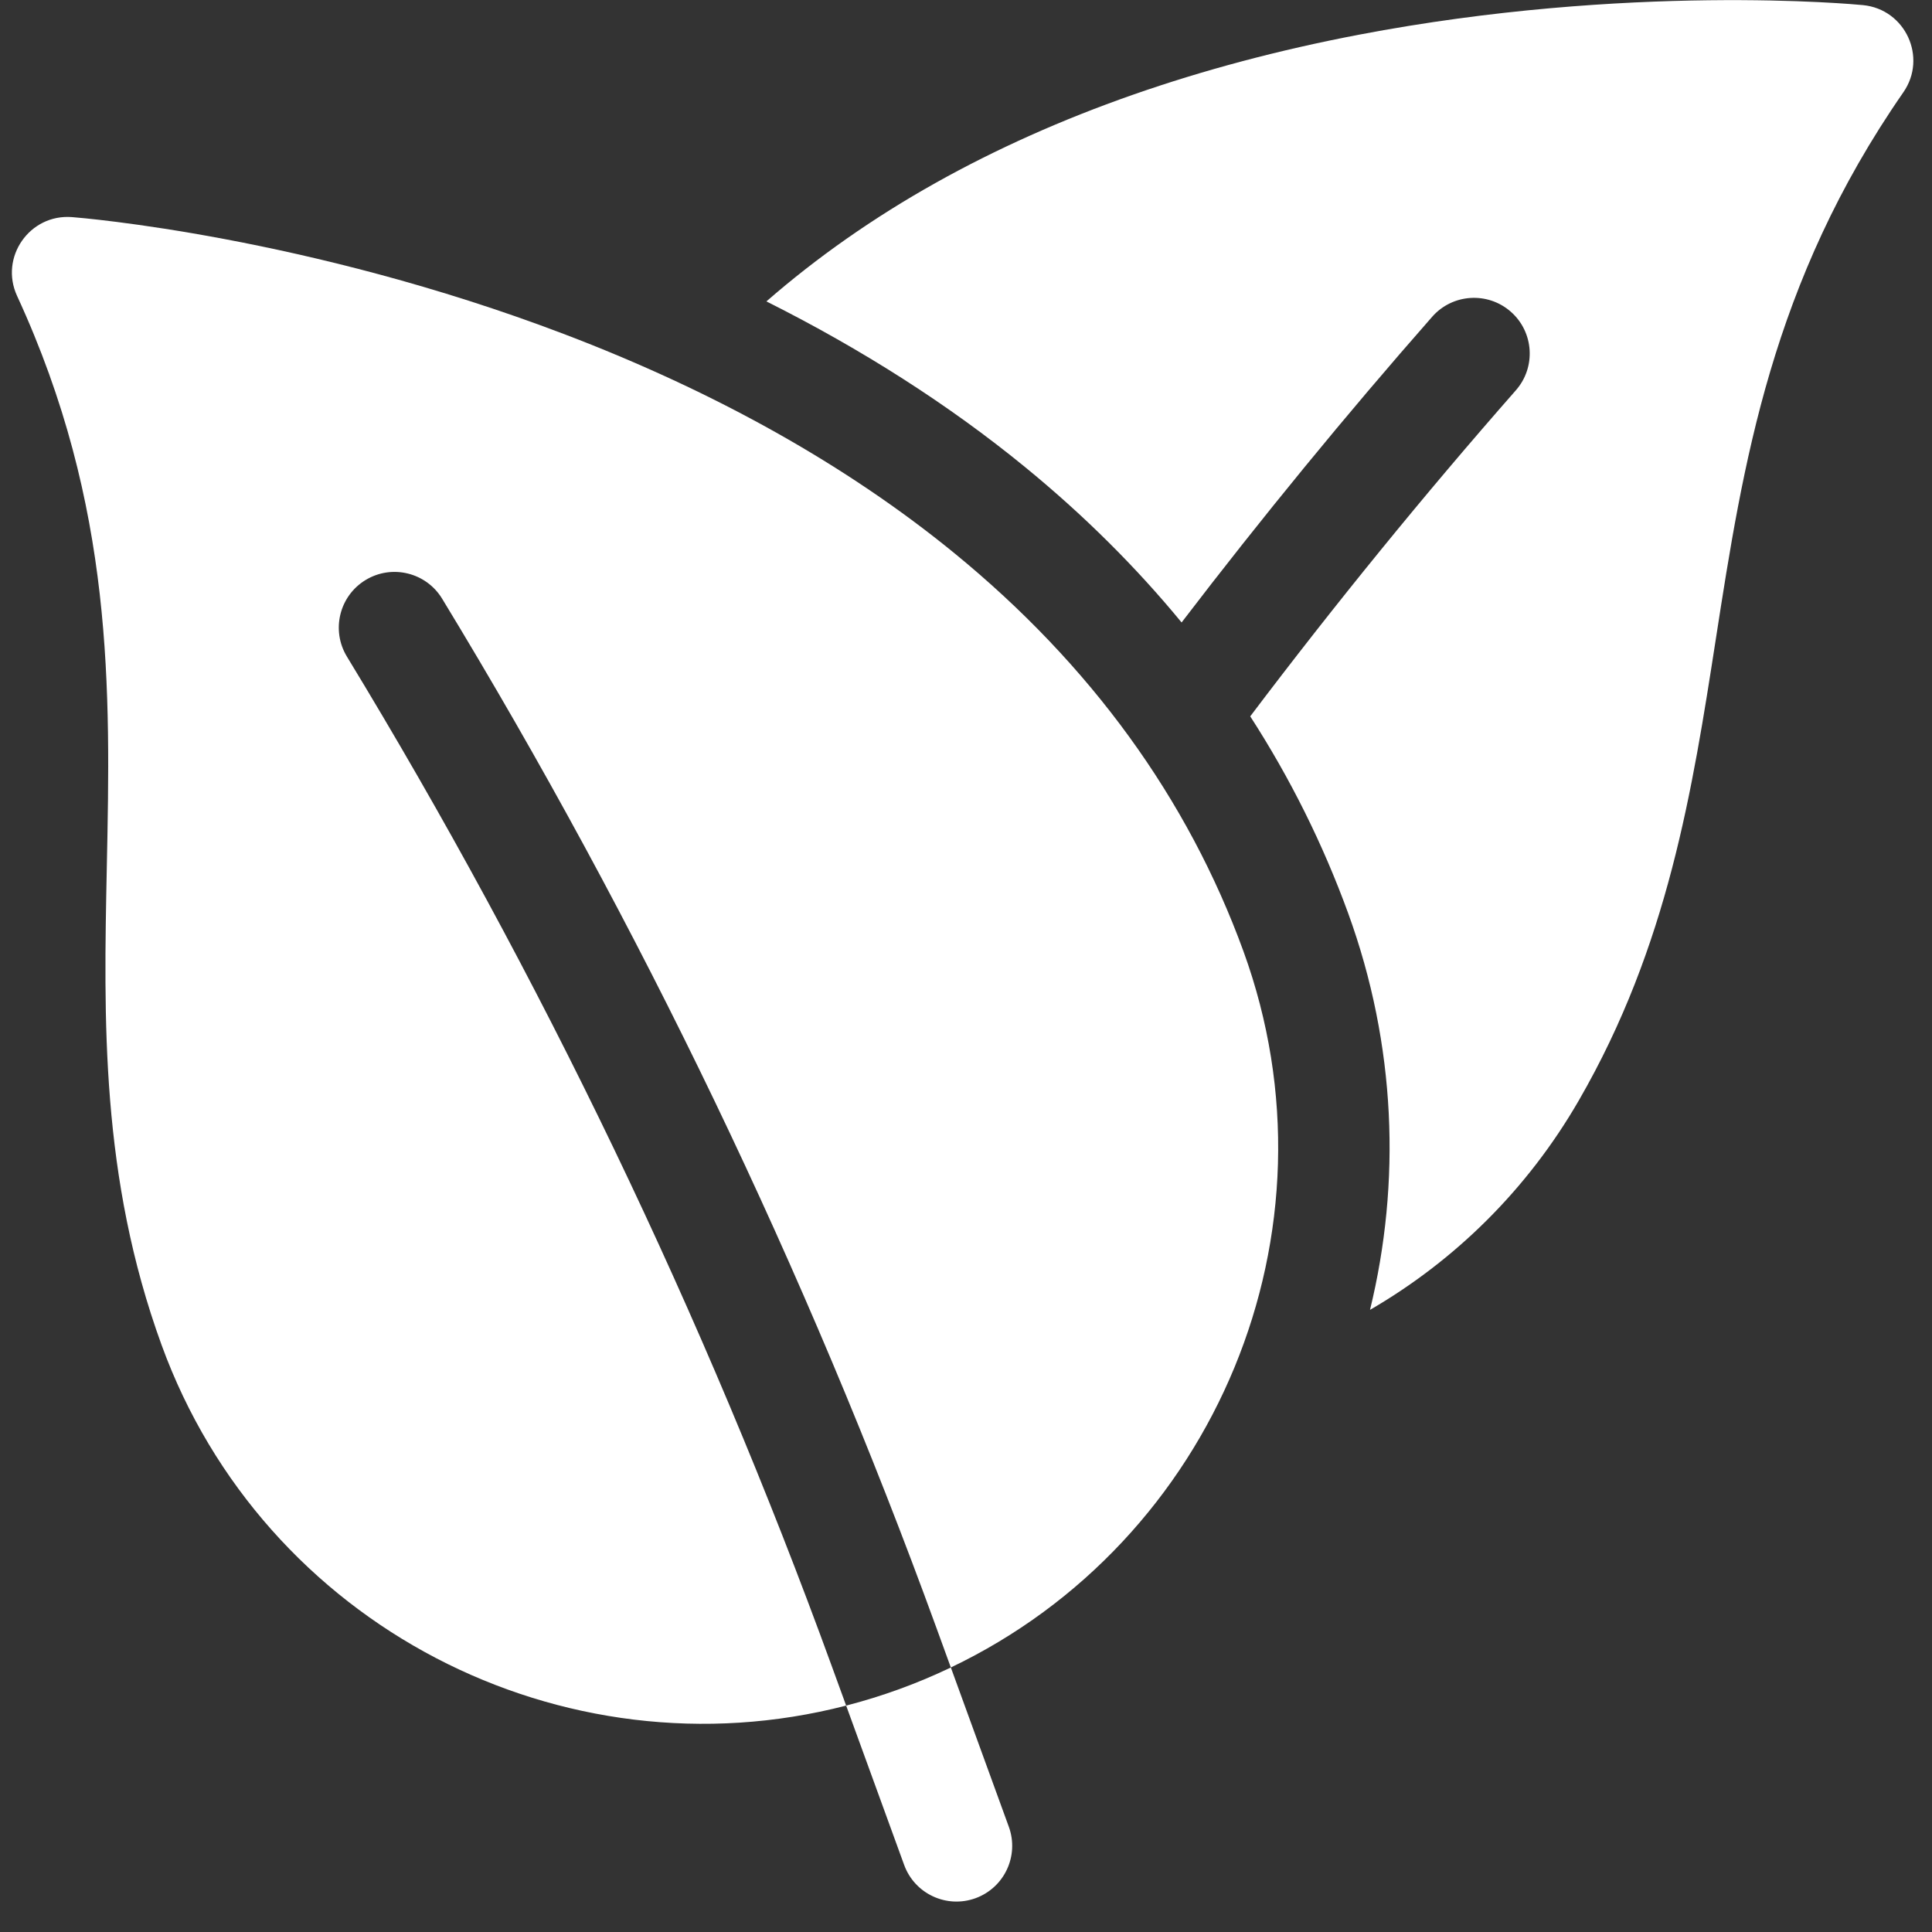 <svg width="59" height="59" viewBox="0 0 59 59" fill="none" xmlns="http://www.w3.org/2000/svg">
<rect x="0" y="0" width="59" height="59" fill="#333333" stroke="none"/>
<path d="M56.892 0.156C56.604 0.128 49.734 -0.513 41.493 1.061C36.612 1.994 32.266 3.516 28.573 5.585C26.676 6.648 24.951 7.856 23.405 9.204C26.34 10.677 28.984 12.367 31.298 14.259C33.093 15.726 34.689 17.313 36.084 19.009C38.535 15.804 41.095 12.679 43.736 9.674C44.356 8.968 45.431 8.899 46.137 9.519C46.843 10.139 46.912 11.214 46.291 11.92C43.483 15.116 40.767 18.452 38.18 21.876C39.401 23.767 40.4 25.773 41.17 27.887C42.637 31.919 42.786 36.115 41.838 40.001C44.405 38.511 46.629 36.353 48.216 33.603C50.944 28.879 51.683 24.121 52.398 19.519C53.229 14.168 54.089 8.635 58.125 2.819C58.866 1.752 58.185 0.282 56.892 0.156Z" fill="white"/>
<path d="M37.973 29.051C36.274 24.384 33.304 20.293 29.145 16.893C25.868 14.215 21.851 11.961 17.207 10.195C9.364 7.214 2.488 6.652 2.199 6.63C0.903 6.529 -0.022 7.859 0.522 9.038C3.487 15.466 3.373 21.065 3.262 26.479C3.167 31.135 3.069 35.949 4.935 41.075C8.054 49.645 17.185 54.323 25.84 52.086L25.398 50.873C21.499 40.161 16.518 29.79 10.594 20.051C10.106 19.248 10.361 18.201 11.164 17.713C11.966 17.225 13.013 17.48 13.501 18.282C19.541 28.213 24.62 38.787 28.596 49.71L29.037 50.922C37.104 47.072 41.091 37.62 37.973 29.051Z" fill="white"/>
<path d="M25.84 52.086L27.611 56.951C27.932 57.834 28.908 58.289 29.791 57.968C30.674 57.646 31.129 56.67 30.808 55.787L29.037 50.922C28.529 51.165 28.006 51.386 27.466 51.582C26.927 51.778 26.384 51.946 25.84 52.086Z" fill="white"/>
</svg>
